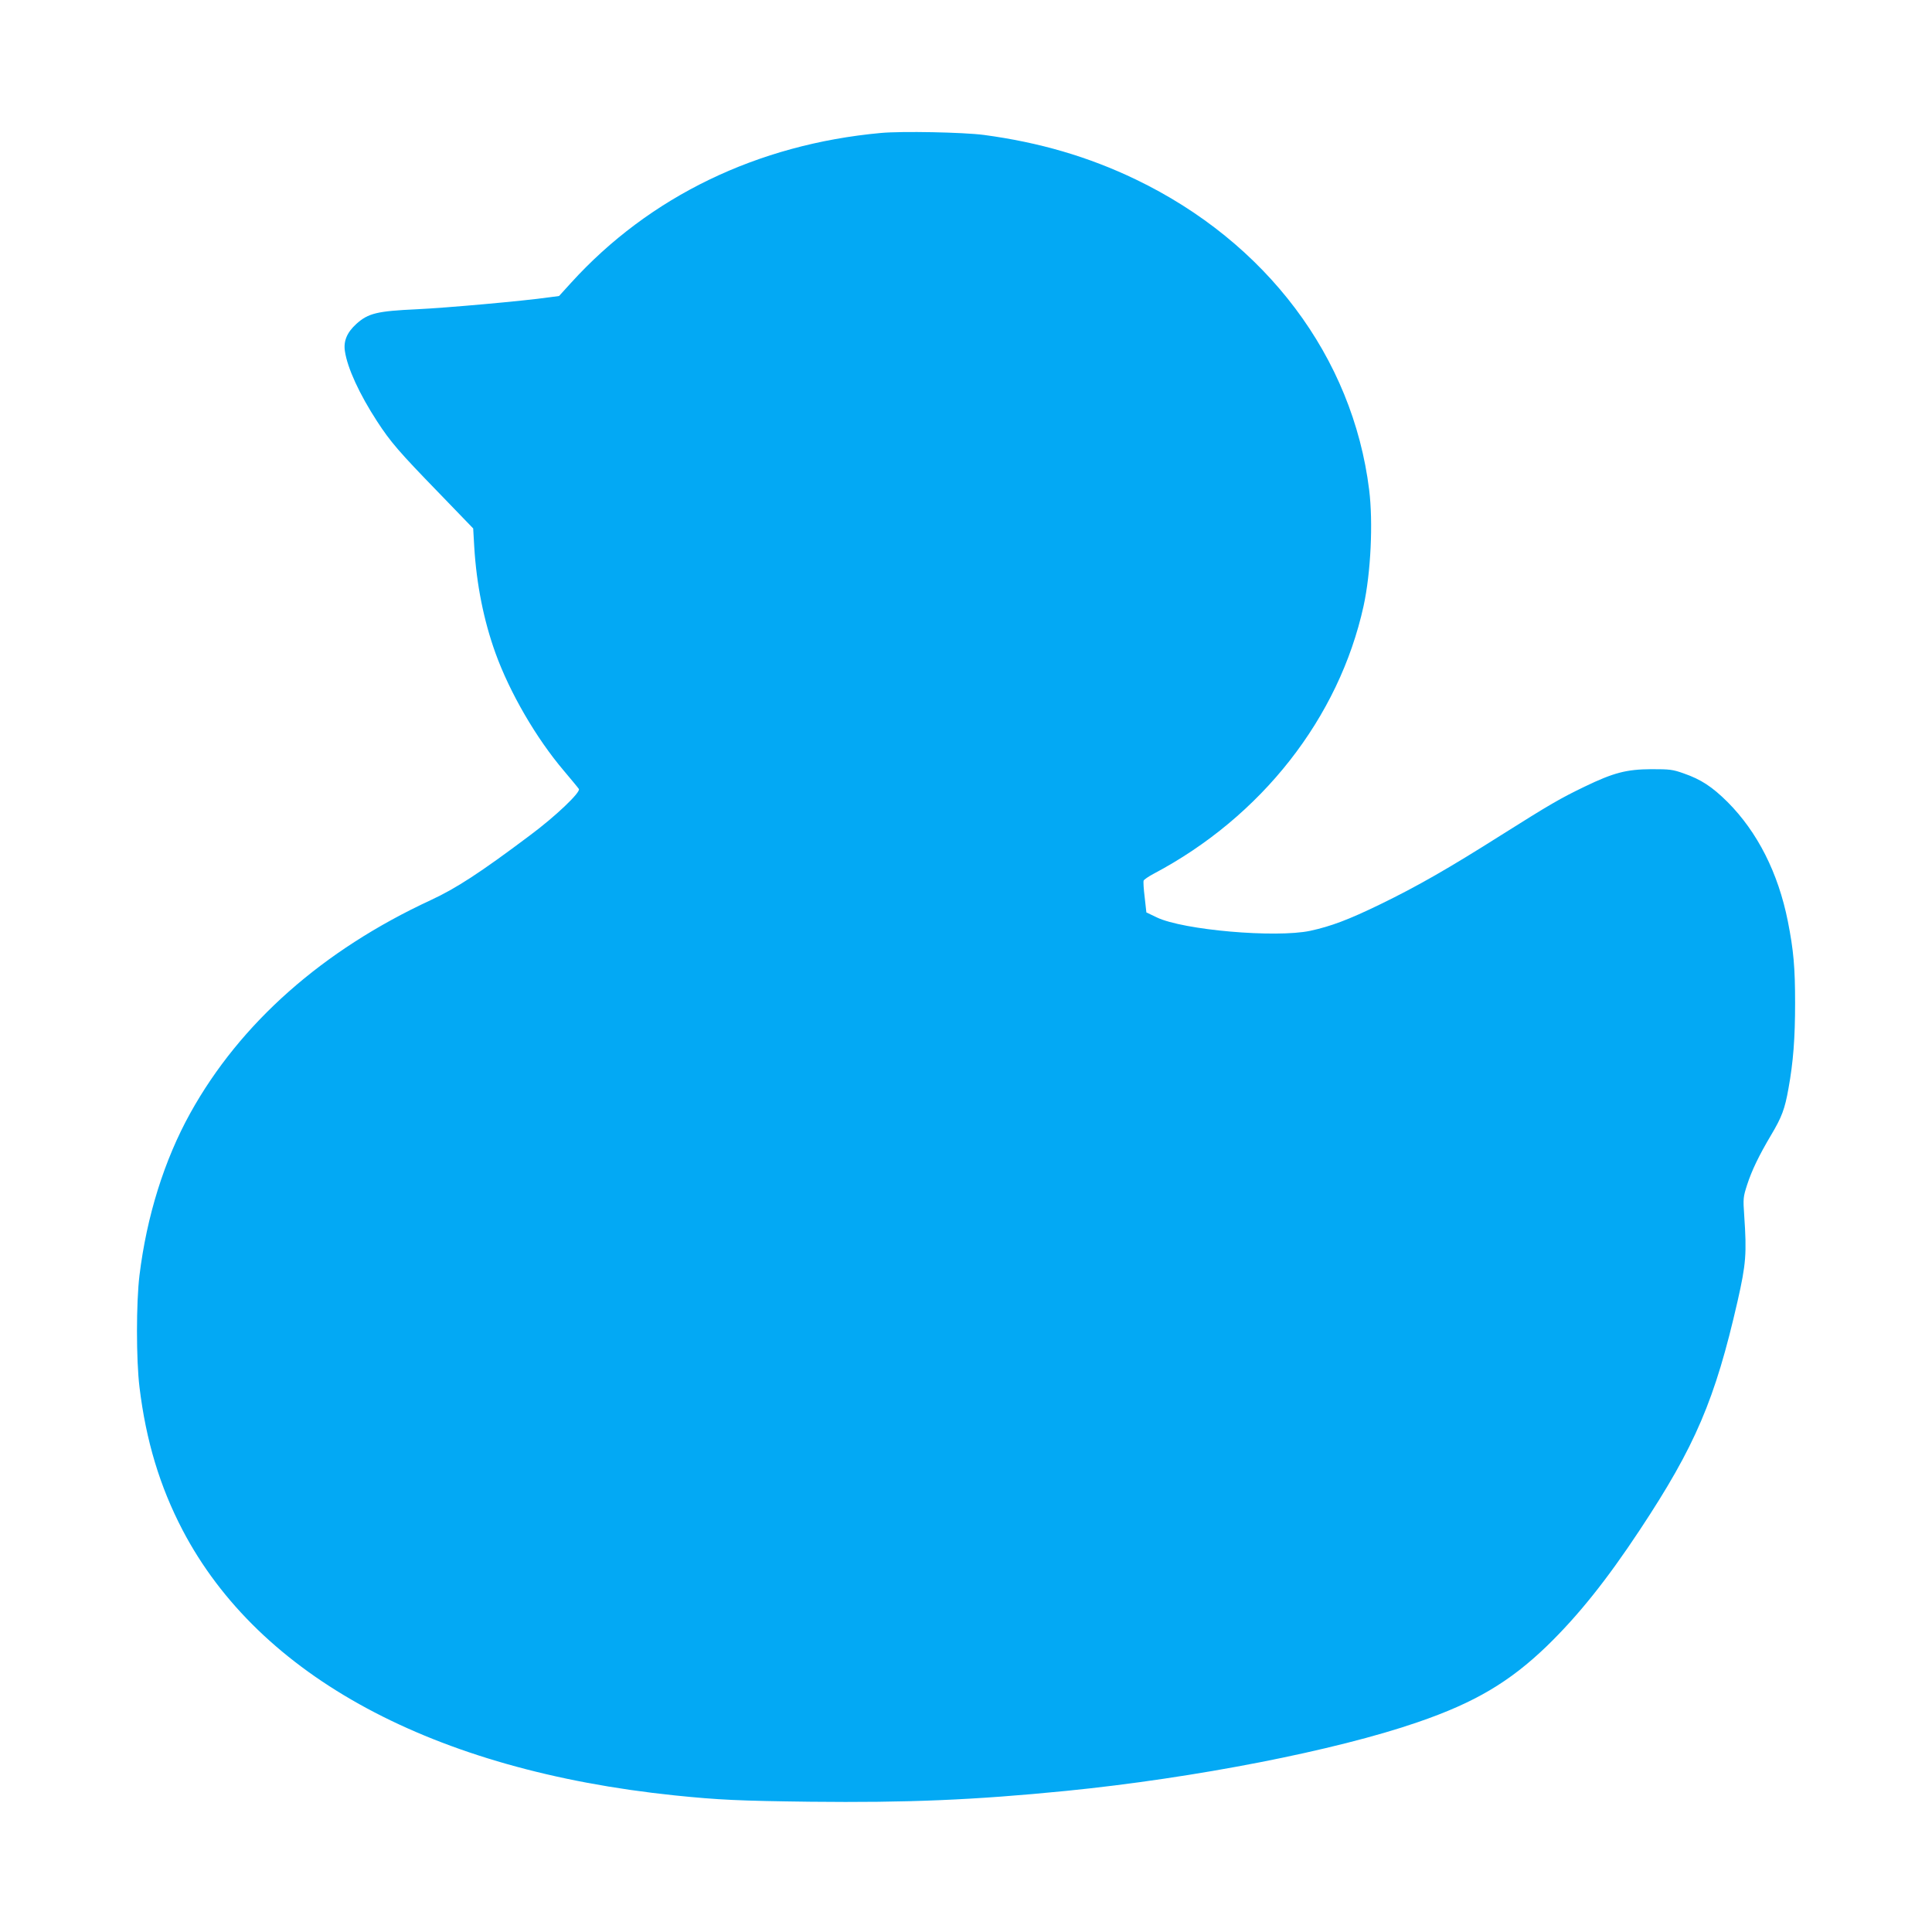 <?xml version="1.0" standalone="no"?>
<!DOCTYPE svg PUBLIC "-//W3C//DTD SVG 20010904//EN"
 "http://www.w3.org/TR/2001/REC-SVG-20010904/DTD/svg10.dtd">
<svg version="1.0" xmlns="http://www.w3.org/2000/svg"
 width="1280pt" height="1280pt" viewBox="0 0 1280 1280"
 preserveAspectRatio="xMidYMid meet">
<g transform="translate(0,1280) scale(0.1,-0.1)"
fill="#03a9f4" stroke="none">
<path d="M5835 11919 c-817 -75 -1532 -421 -2051 -992 l-80 -88 -67 -9 c-168
-24 -682 -70 -877 -79 -260 -12 -320 -26 -398 -96 -63 -57 -87 -114 -77 -181
16 -111 96 -285 213 -465 90 -138 144 -201 412 -477 l225 -233 7 -122 c15
-249 63 -488 140 -702 95 -264 271 -567 455 -783 48 -57 93 -111 98 -119 14
-21 -156 -183 -326 -309 -329 -247 -488 -350 -654 -427 -717 -332 -1263 -815
-1594 -1411 -173 -312 -289 -684 -337 -1076 -22 -182 -22 -557 0 -739 43 -356
135 -660 286 -949 508 -970 1660 -1591 3260 -1757 293 -30 425 -36 900 -42
638 -7 1082 11 1695 72 851 85 1784 267 2328 455 379 130 609 267 856 505 207
201 396 437 616 770 367 555 498 862 647 1515 56 247 61 315 44 565 -8 115 -7
124 19 205 31 95 76 190 159 330 71 119 91 173 115 308 32 176 44 335 44 567
0 235 -10 349 -48 541 -64 321 -201 591 -399 790 -103 102 -176 150 -291 190
-73 26 -92 28 -215 28 -164 -1 -249 -23 -440 -115 -162 -78 -231 -118 -553
-321 -351 -222 -557 -340 -802 -459 -212 -103 -327 -146 -465 -176 -229 -48
-841 5 -1016 89 l-69 33 -11 99 c-7 55 -10 105 -7 112 2 6 32 27 66 45 715
378 1228 1033 1391 1774 48 220 64 553 37 770 -109 879 -681 1640 -1546 2056
-314 151 -640 246 -1006 295 -138 18 -546 26 -684 13z"/>
</g>
</svg>
